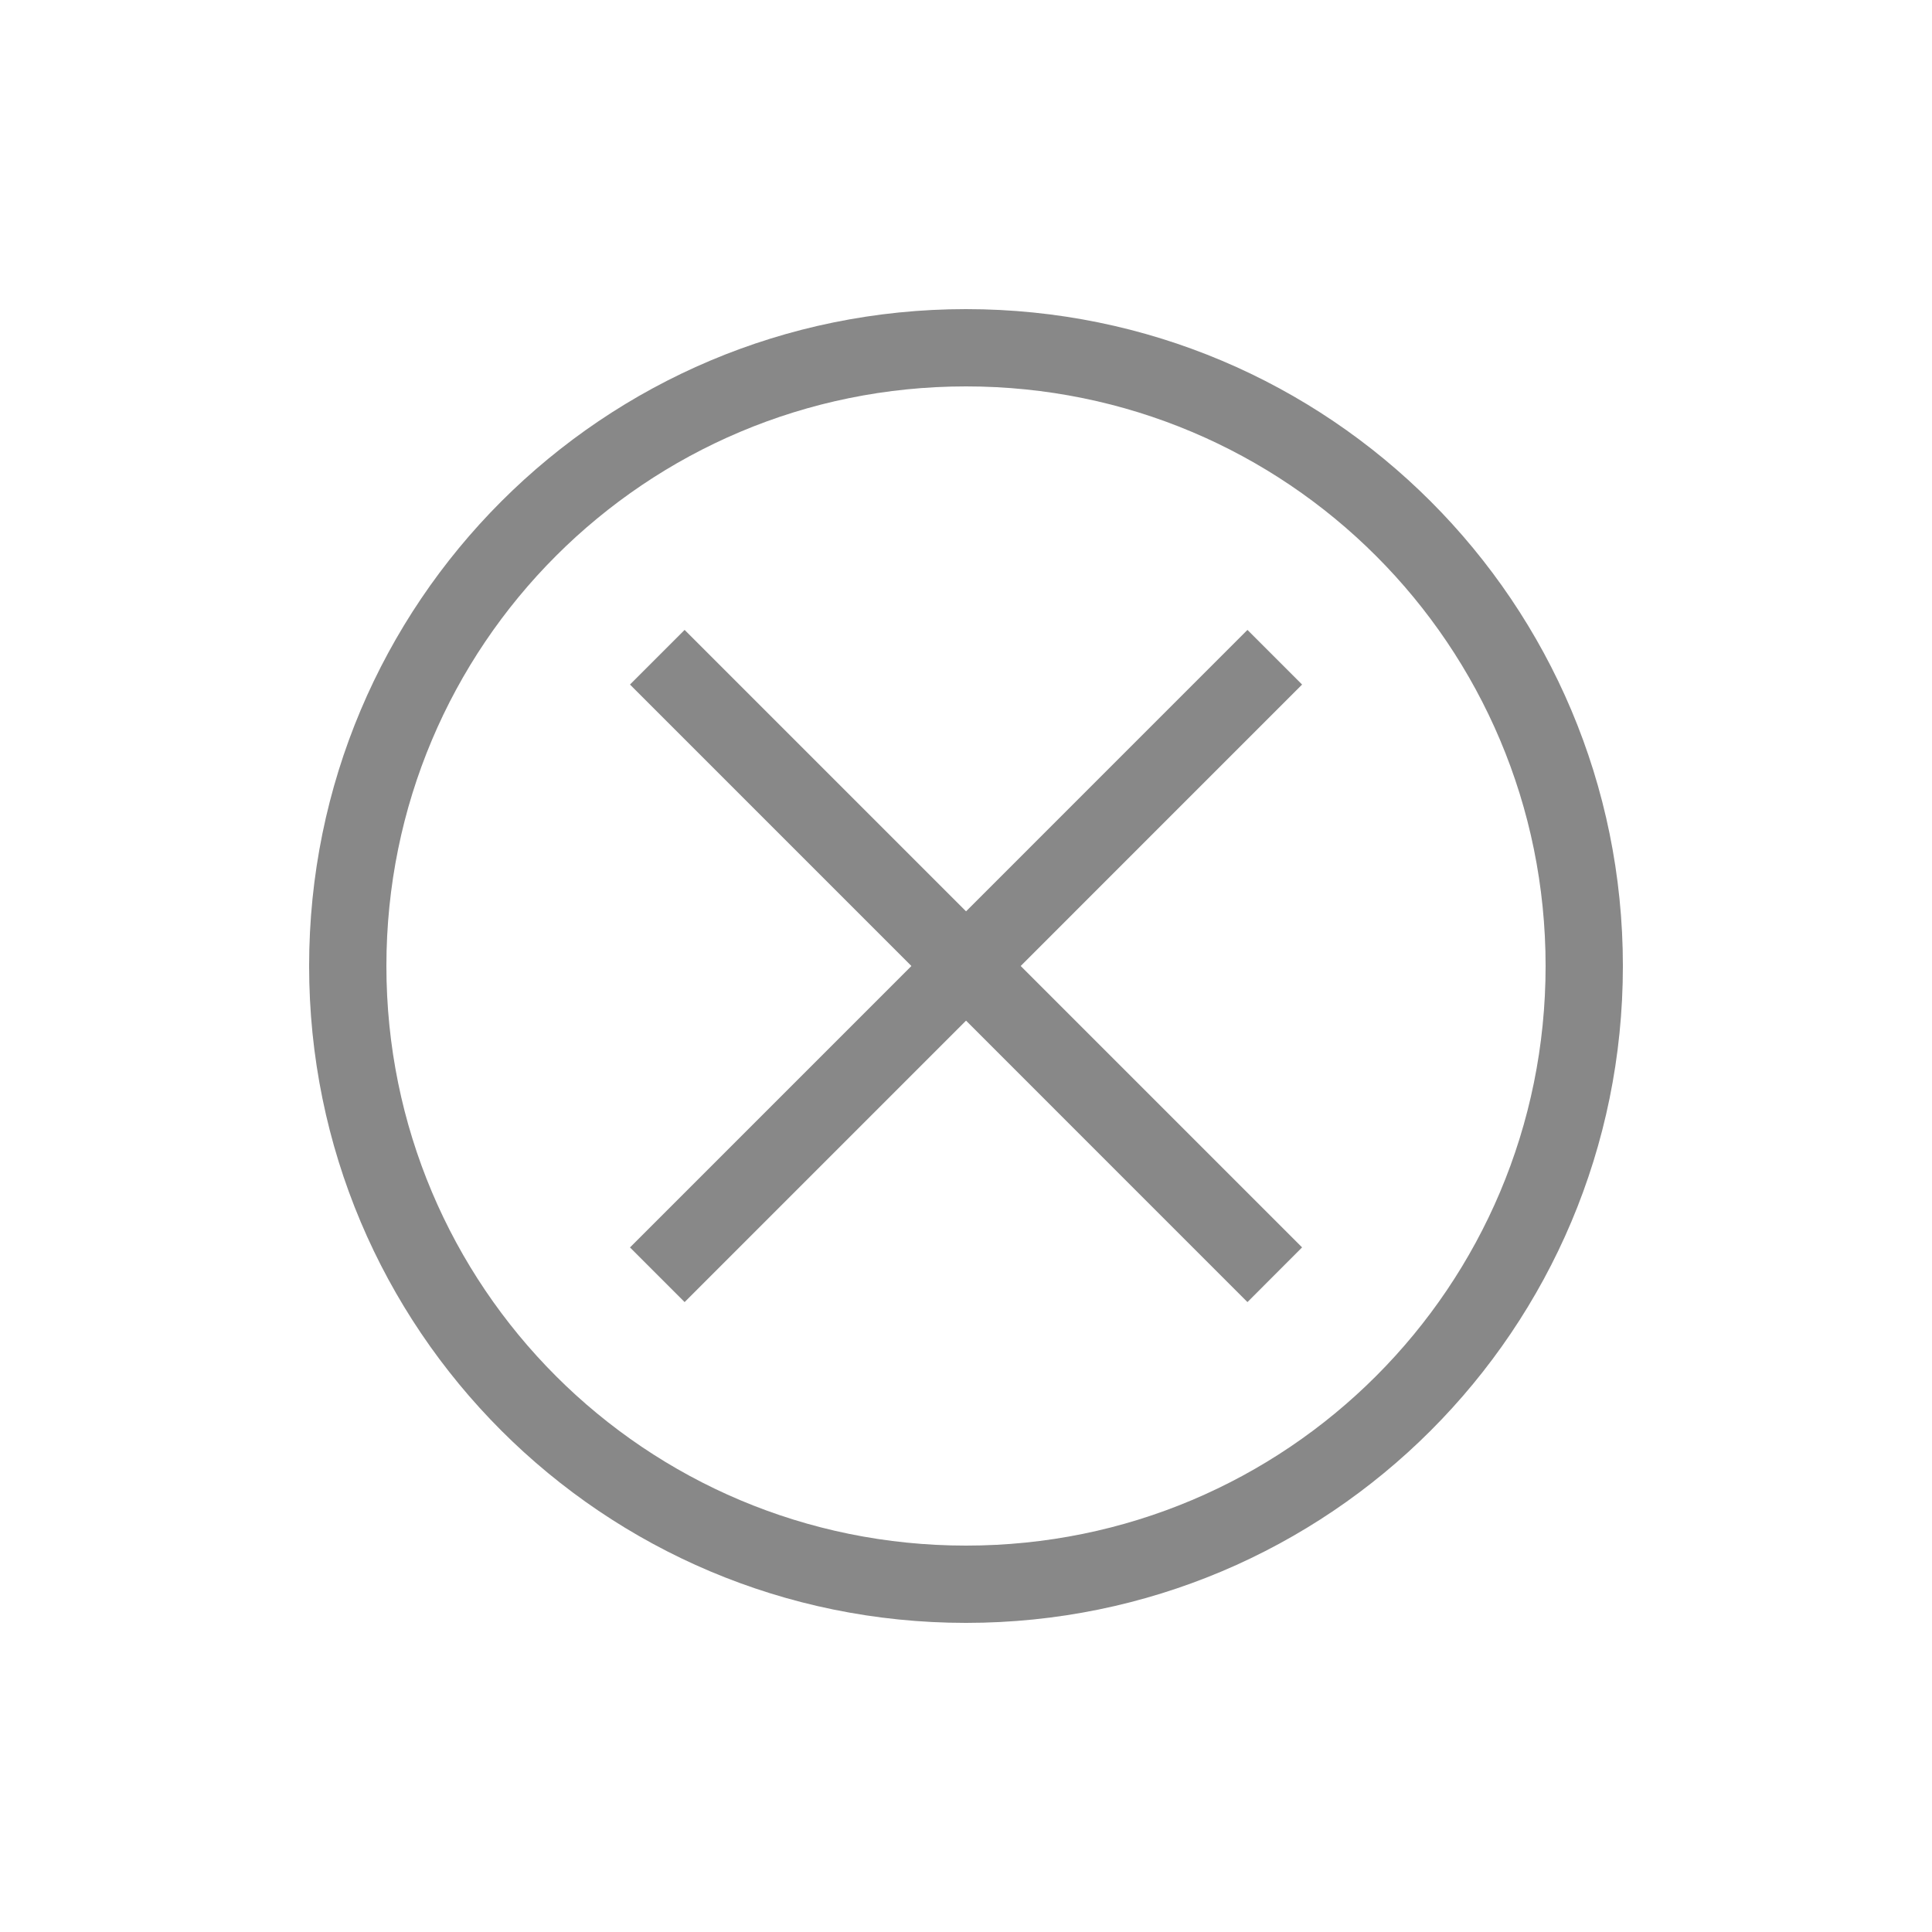 <?xml version="1.0" encoding="UTF-8"?> <svg xmlns="http://www.w3.org/2000/svg" width="25" height="25" viewBox="0 0 25 25" fill="none"><g opacity="0.6"><path d="M12.5 21C7.8 21 4 17.2 4 12.5C4 7.8 7.8 4 12.5 4C17.2 4 21 7.8 21 12.5C21 17.2 17.2 21 12.5 21ZM12.5 5C8.35 5 5 8.35 5 12.5C5 16.65 8.35 20 12.5 20C16.65 20 20 16.65 20 12.5C20 8.35 16.65 5 12.5 5Z" fill="#383838"></path><path d="M16.142 8.151L16.849 8.858L8.859 16.849L8.152 16.142L16.142 8.151Z" fill="#383838"></path><path d="M8.859 8.151L16.849 16.141L16.142 16.849L8.152 8.858L8.859 8.151Z" fill="#383838"></path></g></svg> 